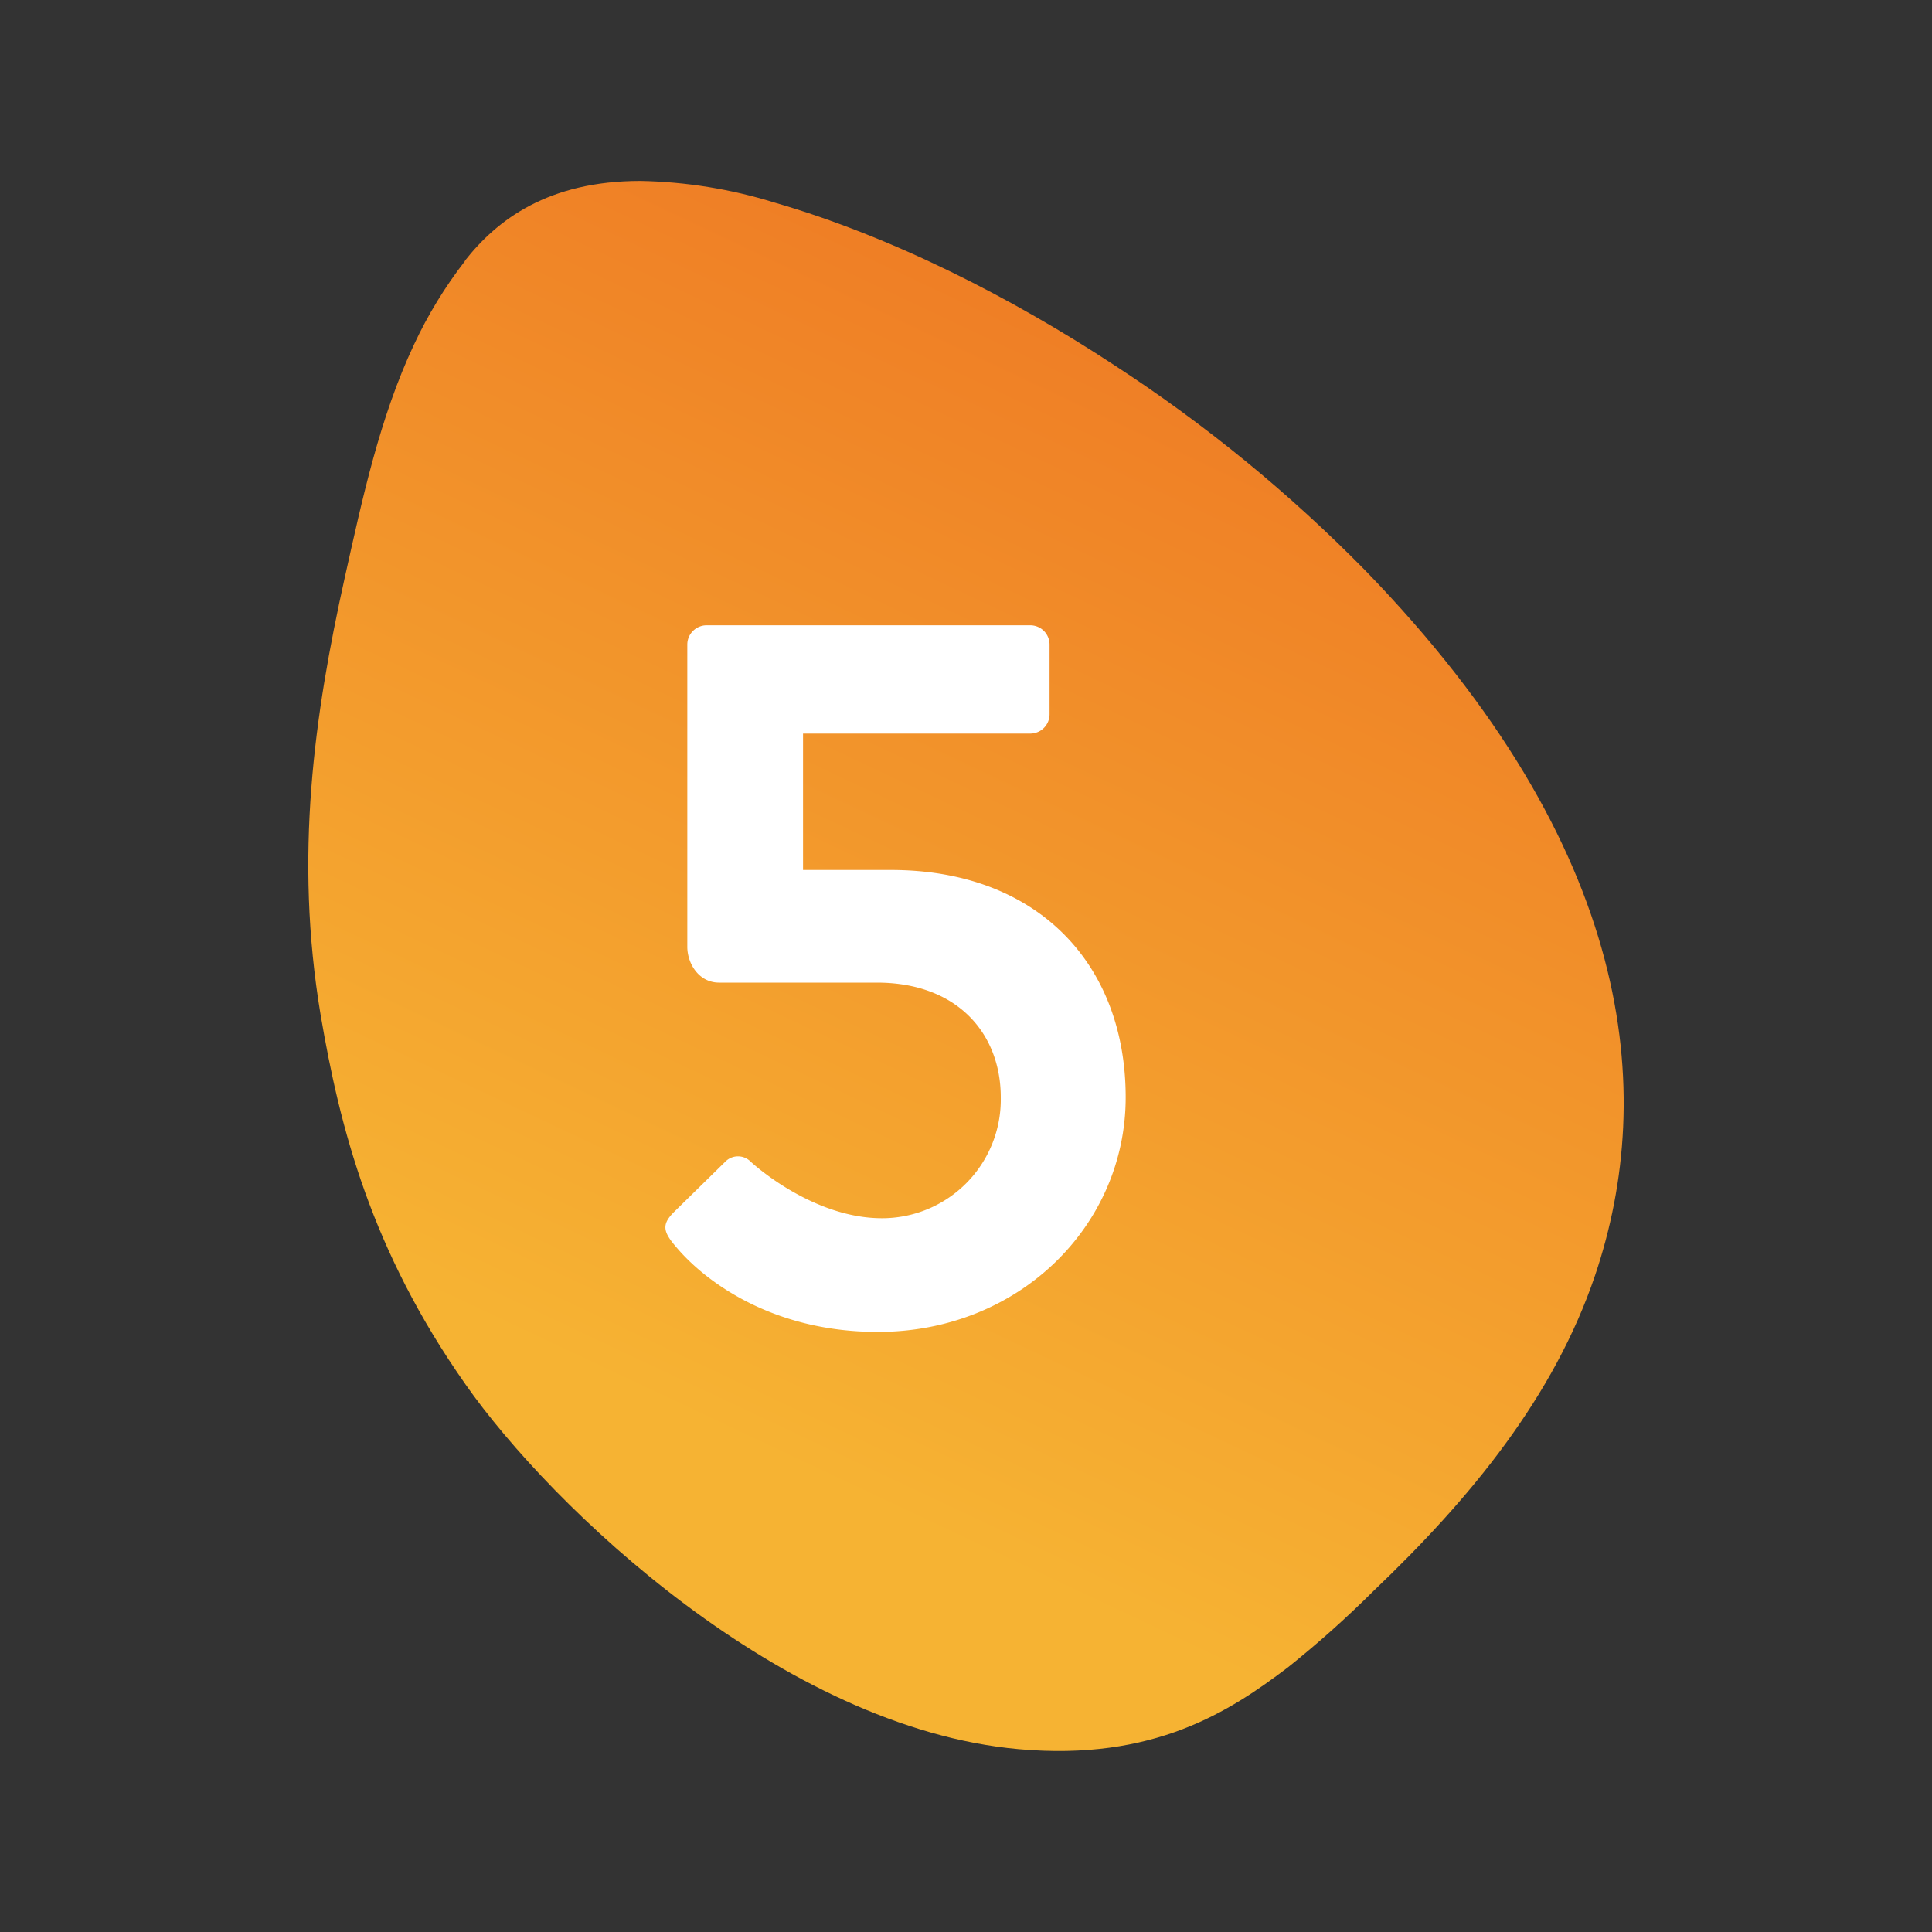 <svg xmlns="http://www.w3.org/2000/svg" xmlns:xlink="http://www.w3.org/1999/xlink" id="Layer_1" data-name="Layer 1" viewBox="0 0 200 200"><rect x="0" y="0" width="200" height="200" fill="#333333" stroke="none"/><defs><style>.cls-1{fill:none;}.cls-2{clip-path:url(#clip-path);}.cls-3{fill:url(#linear-gradient);}.cls-4{fill:#fff;}</style><clipPath id="clip-path"><path class="cls-1" d="M48.15,27a45.53,45.53,0,0,0-5.3,8.69c-3.54,7.53-5.33,15.89-7.17,24.15C32.54,74,30.44,88.62,33.19,105.06c2,11.74,5.24,24.38,15,38.25C57.07,156,81,178.87,105.43,181.07c14,1.26,21.86-3.89,27.9-8.47a107.89,107.89,0,0,0,8.87-7.92c10.09-9.62,18.69-20.13,22.93-32.68,6.37-18.89,4.12-44.13-23.75-72.9a154.34,154.34,0,0,0-26-21.28c-10.57-6.95-23-13.32-35.2-16.85a50,50,0,0,0-13.88-2.24c-9.53,0-14.83,4-18.18,8.27"></path></clipPath><linearGradient id="linear-gradient" x1="-4628.61" y1="5463.48" x2="-4626.57" y2="5463.48" gradientTransform="matrix(67.76, 0, 0, -67.76, 313681.09, 370328.83)" gradientUnits="userSpaceOnUse"><stop offset="0" stop-color="#f6b333"></stop><stop offset="1" stop-color="#ee7623"></stop></linearGradient></defs><g class="cls-2"><rect class="cls-3" x="-3.1" y="1.85" width="208.14" height="197.37" transform="translate(-33.03 148.97) rotate(-64.75)"></rect></g><path class="cls-4" d="M69.77,125.47l5.3-5.2a1.84,1.84,0,0,1,2.55-.1c.42.42,6.57,5.94,13.68,5.94a12.29,12.29,0,0,0,12.3-12.51c0-6.58-4.46-11.88-12.83-11.88H74.44c-2.12,0-3.29-2-3.29-3.71V66.73a2,2,0,0,1,2-2h33.5a2,2,0,0,1,2,2v7.21a2,2,0,0,1-2,2H83.13V90.06h9.12c15.06,0,24.28,9.64,24.28,23.54,0,13.25-11,24.28-25.66,24.28-11.34,0-18.23-5.62-20.88-8.8C68.61,127.49,68.5,126.74,69.77,125.47Z"></path></svg>